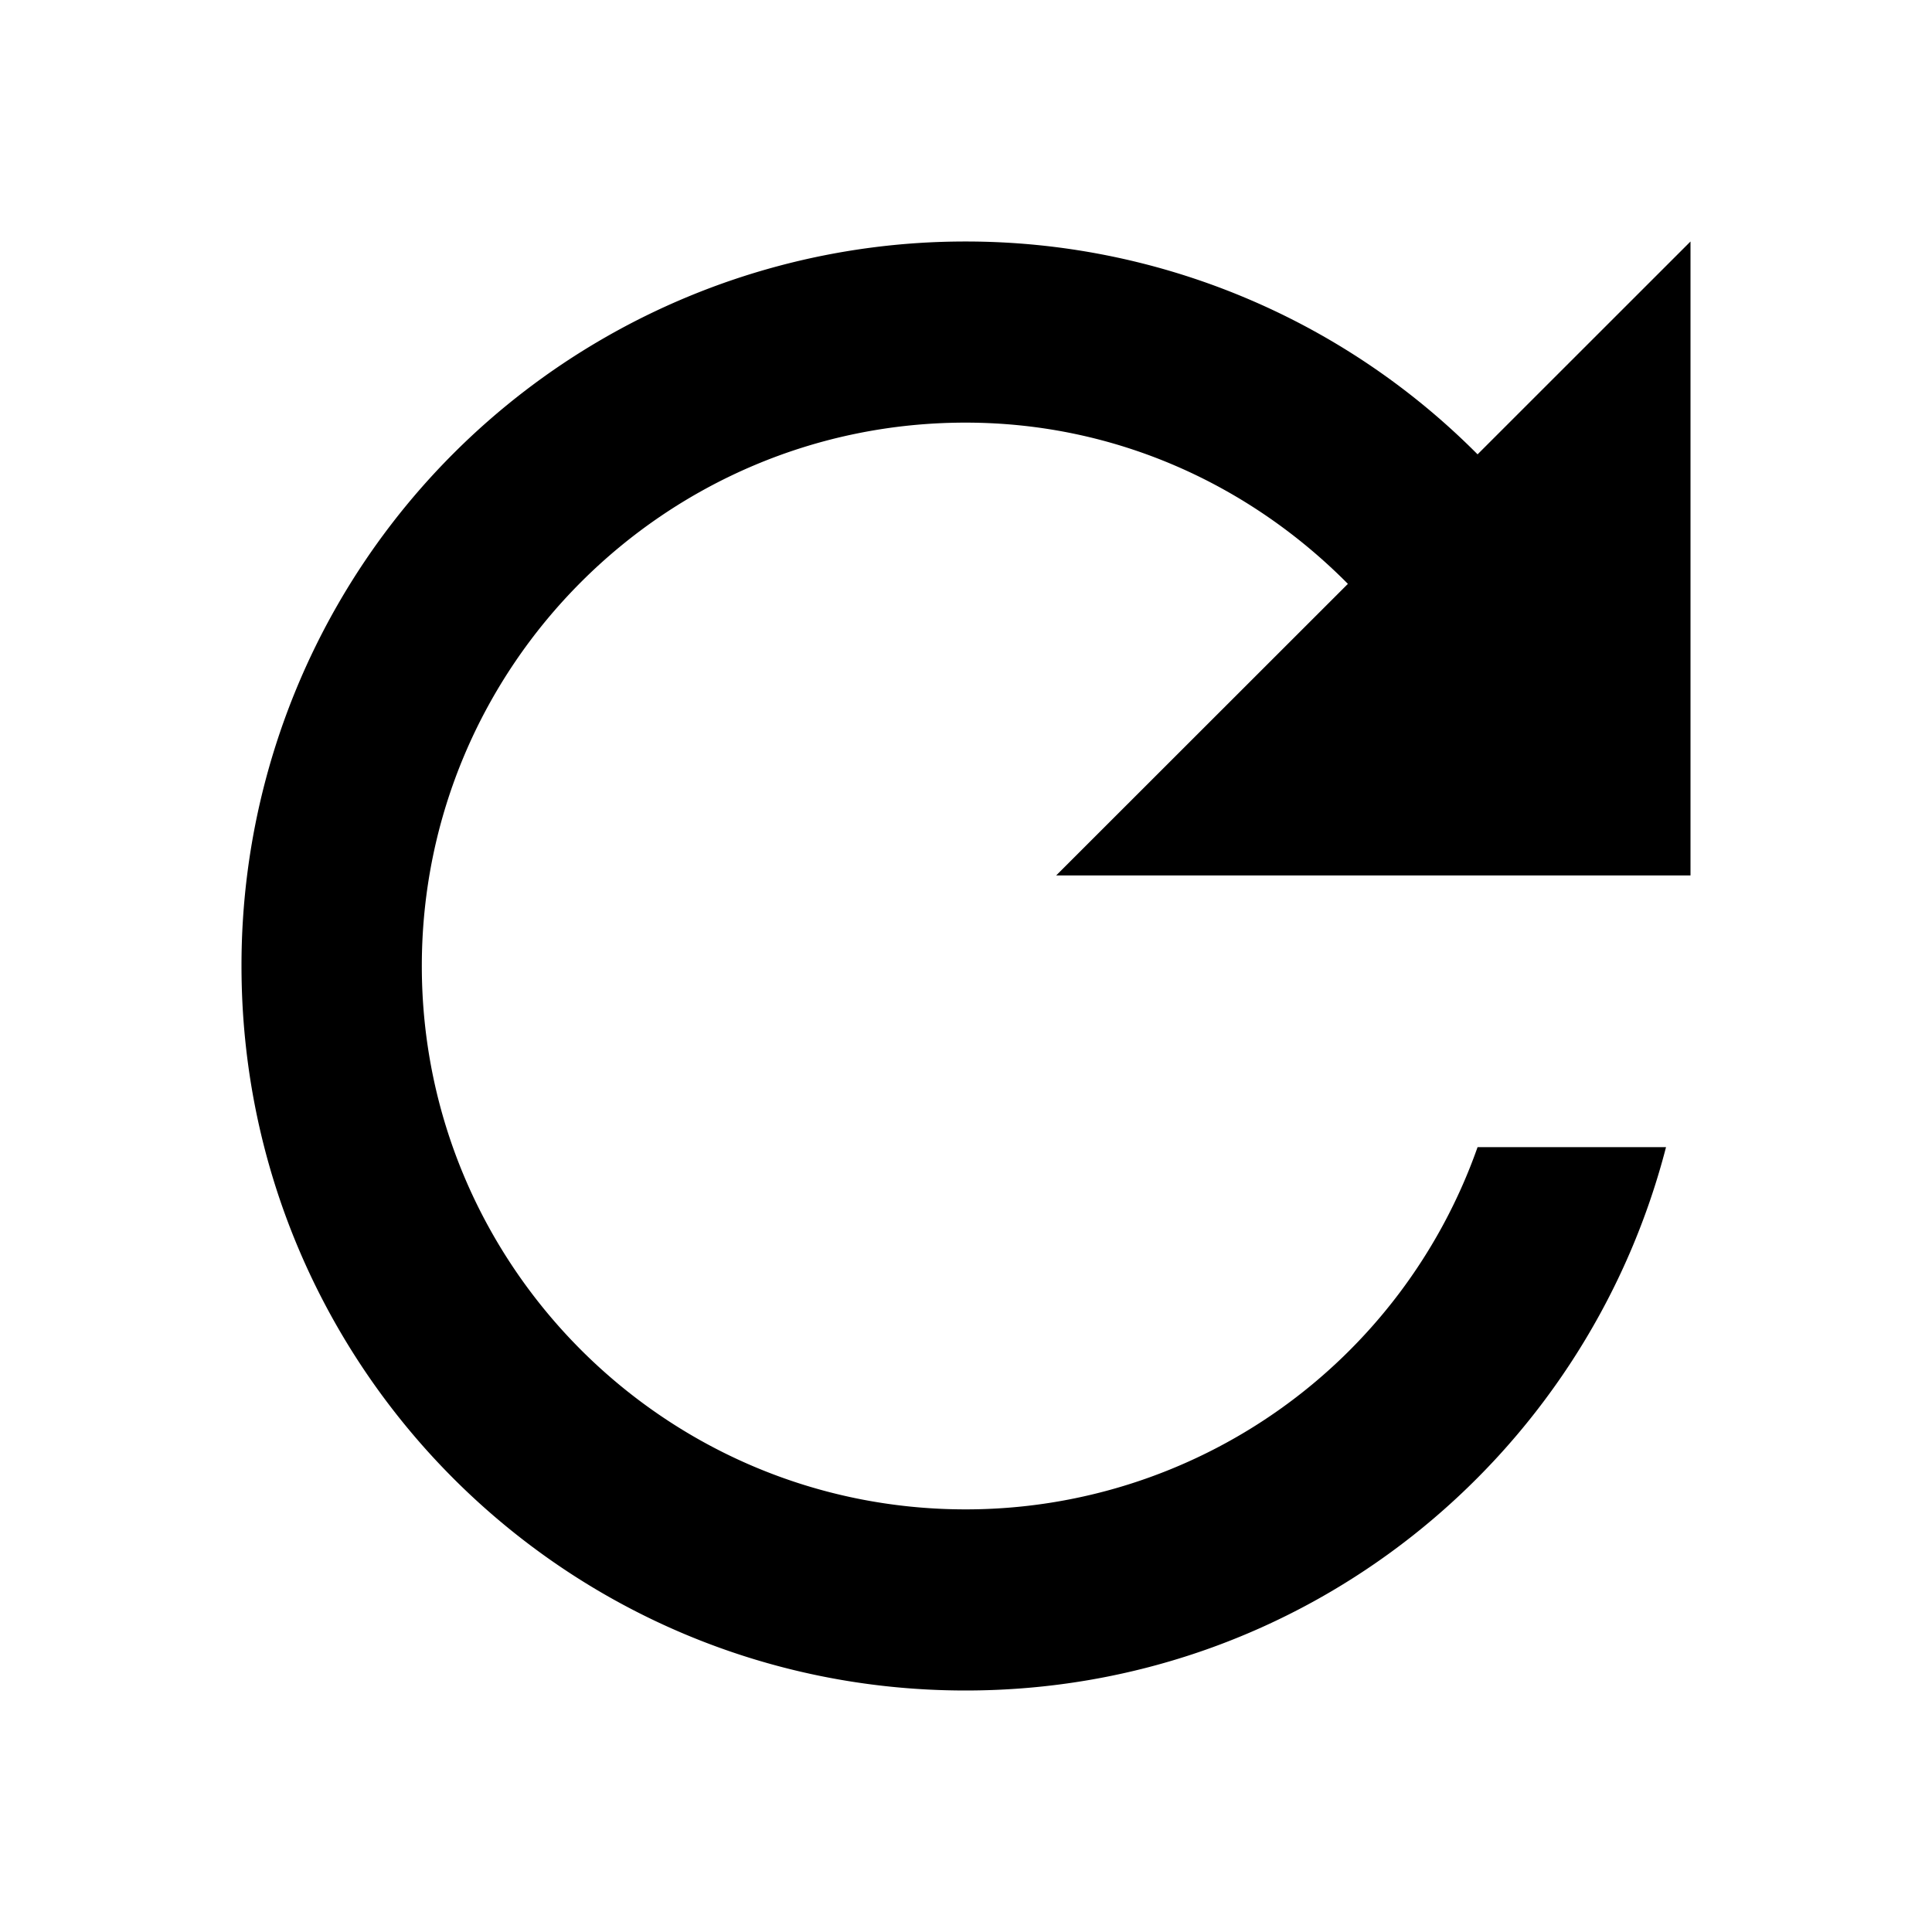 <svg xmlns="http://www.w3.org/2000/svg" width="24" height="24" fill="currentColor" class="mi-connect mi-refresh" viewBox="0 0 24 24">
  <path d="M18.355 5.644A8.96 8.96 0 0 0 11.995 3 8.99 8.99 0 0 0 3 12c0 4.973 4.019 9 8.994 9 4.2 0 7.7-2.869 8.702-6.75h-2.341a6.74 6.74 0 0 1-6.36 4.5c-3.727 0-6.755-3.026-6.755-6.75s3.028-6.75 6.754-6.75c1.869 0 3.535.776 4.75 2.003l-3.624 3.622H21V3z"/>
</svg>